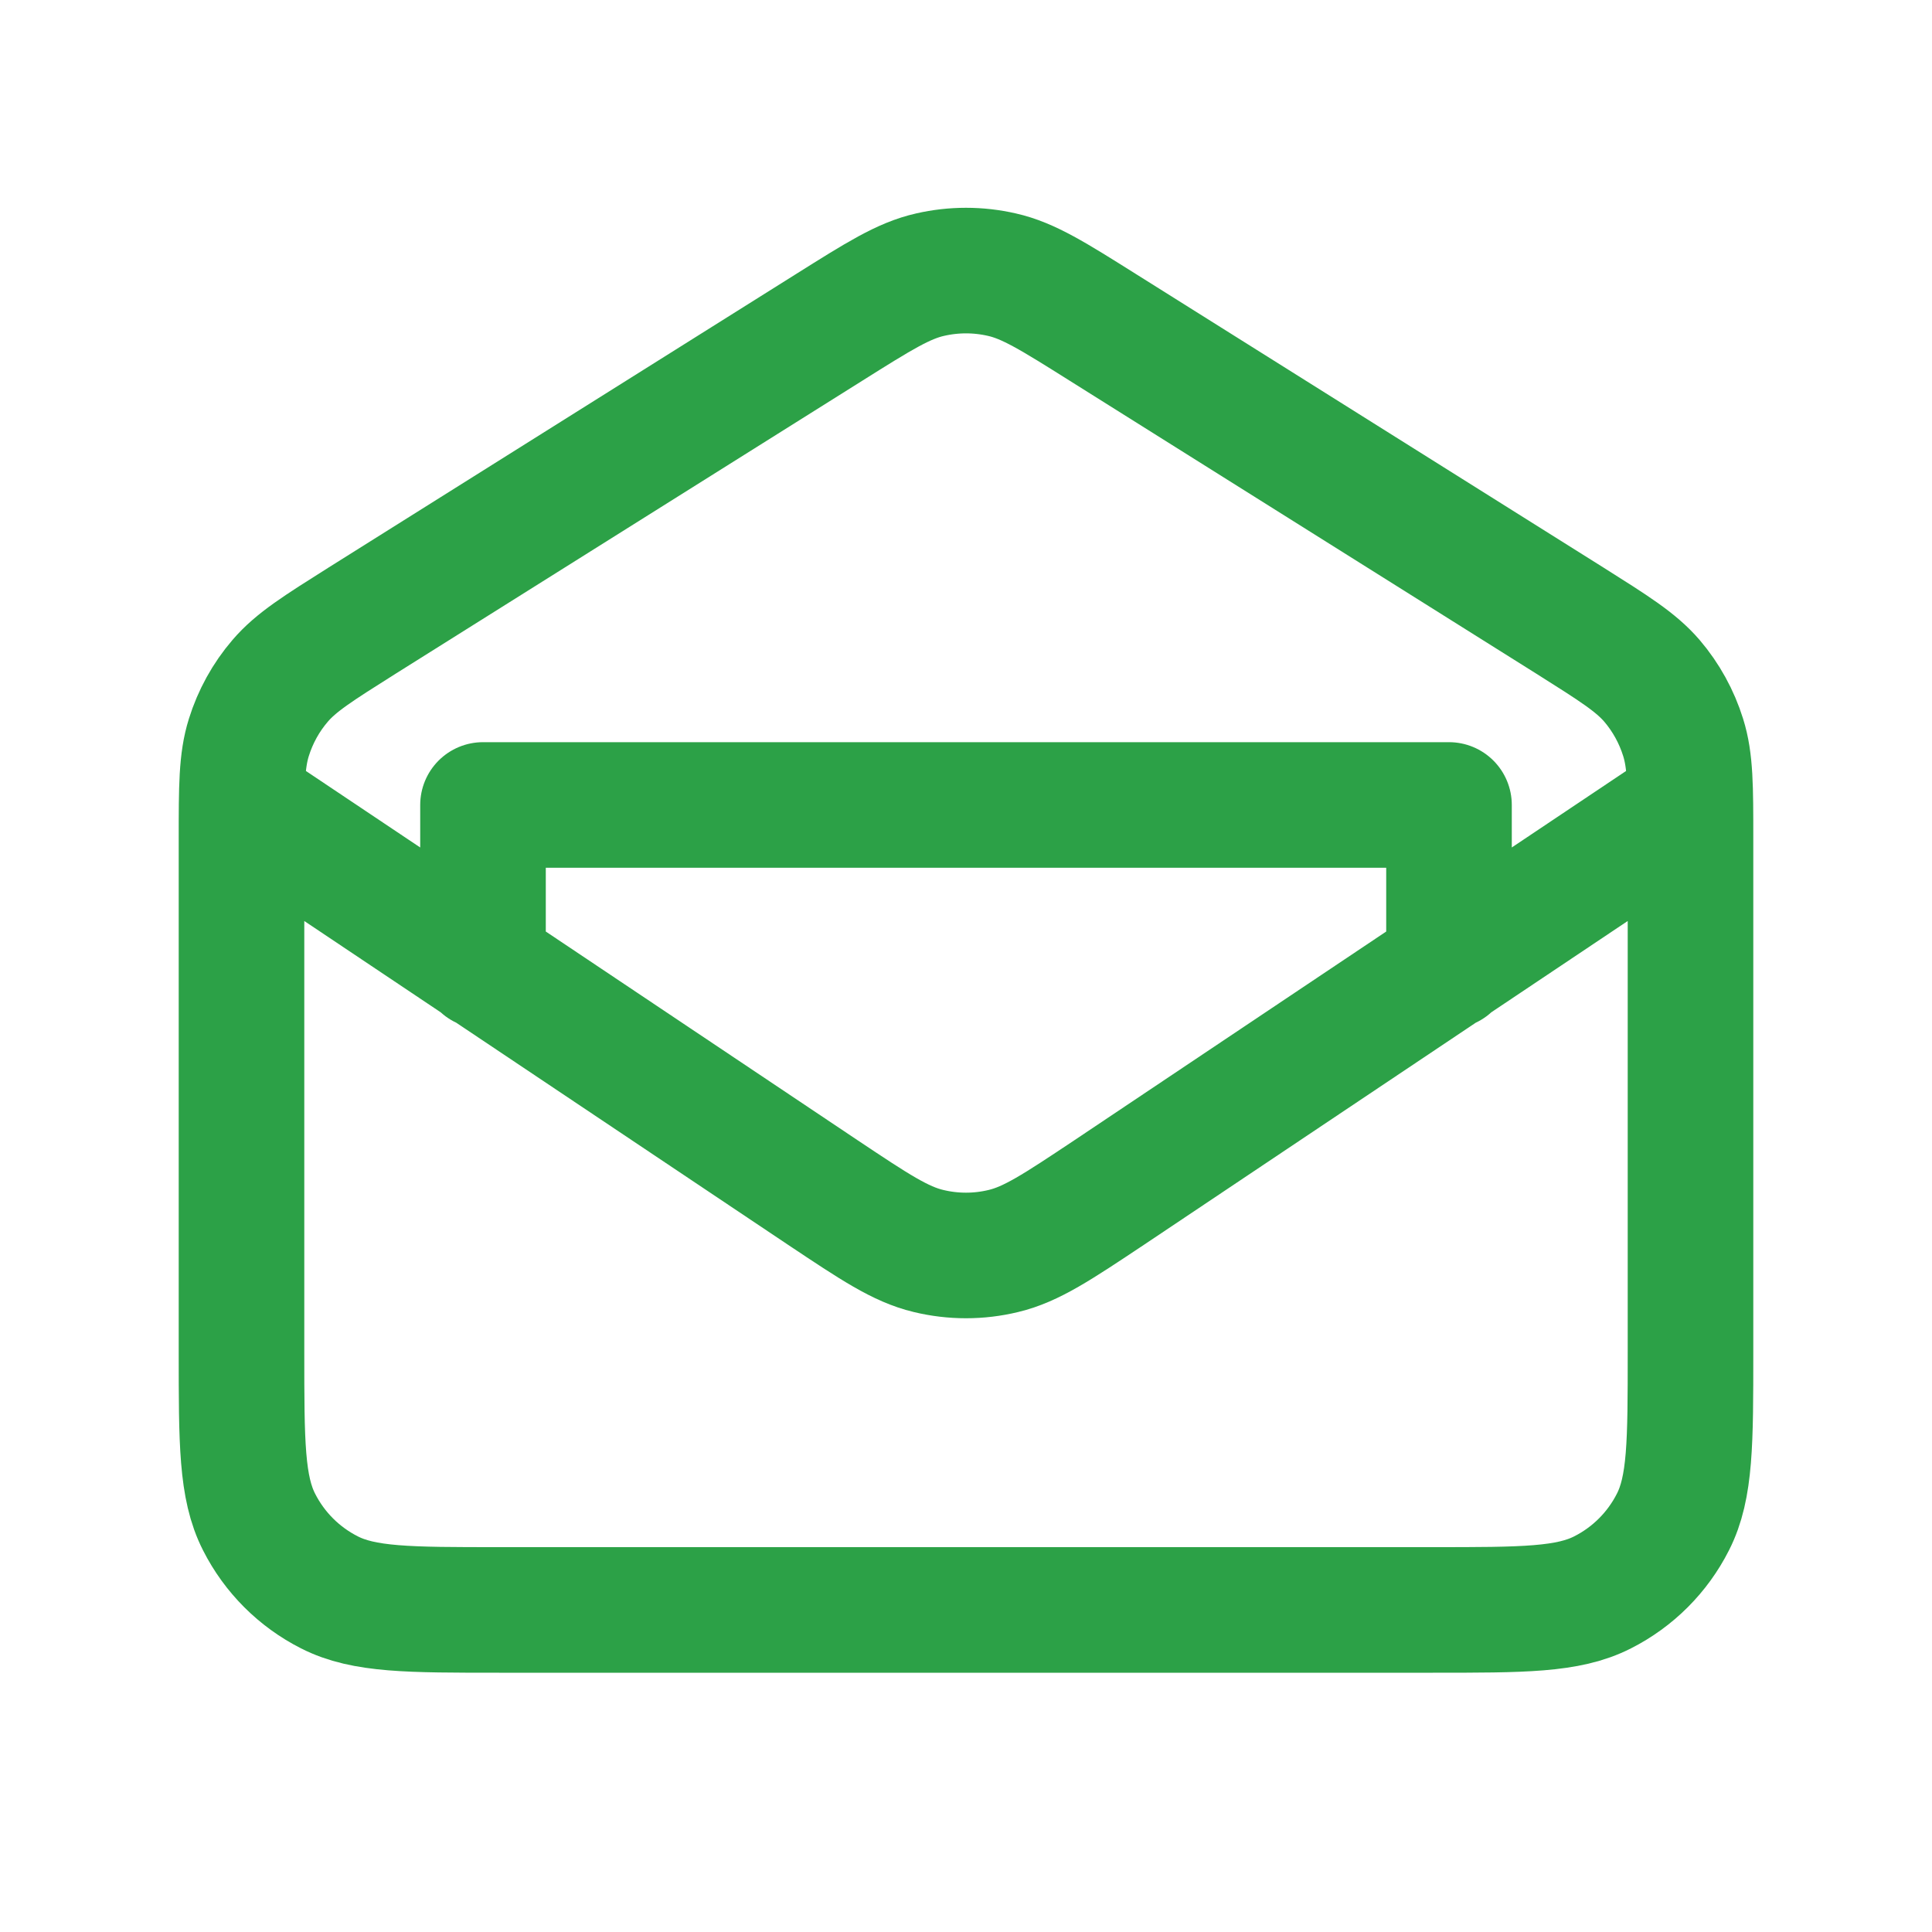 <svg width="20" height="20" viewBox="0 0 20 20" fill="none" xmlns="http://www.w3.org/2000/svg">
<path d="M5 9.999V8.333H15V9.999M2.524 8.333L8.521 12.347C9.055 12.703 9.322 12.881 9.611 12.95C9.867 13.012 10.133 13.012 10.388 12.95C10.677 12.881 10.944 12.703 11.479 12.347L17.476 8.333M8.582 3.39L3.748 6.425C3.293 6.712 3.065 6.855 2.9 7.048C2.753 7.219 2.643 7.419 2.576 7.634C2.5 7.876 2.5 8.146 2.5 8.684V13.999C2.5 14.933 2.5 15.399 2.682 15.756C2.841 16.07 3.096 16.325 3.41 16.484C3.767 16.666 4.233 16.666 5.167 16.666H14.833C15.767 16.666 16.233 16.666 16.59 16.484C16.904 16.325 17.159 16.07 17.318 15.756C17.5 15.399 17.5 14.933 17.5 13.999V8.684C17.5 8.146 17.5 7.876 17.424 7.634C17.357 7.419 17.247 7.219 17.101 7.048C16.935 6.855 16.707 6.712 16.252 6.425L11.418 3.39C10.904 3.067 10.647 2.905 10.371 2.843C10.127 2.787 9.873 2.787 9.629 2.843C9.353 2.905 9.096 3.067 8.582 3.39Z" stroke="#2CA147" stroke-width="1.3" stroke-linecap="round" stroke-linejoin="round"/>
</svg>
